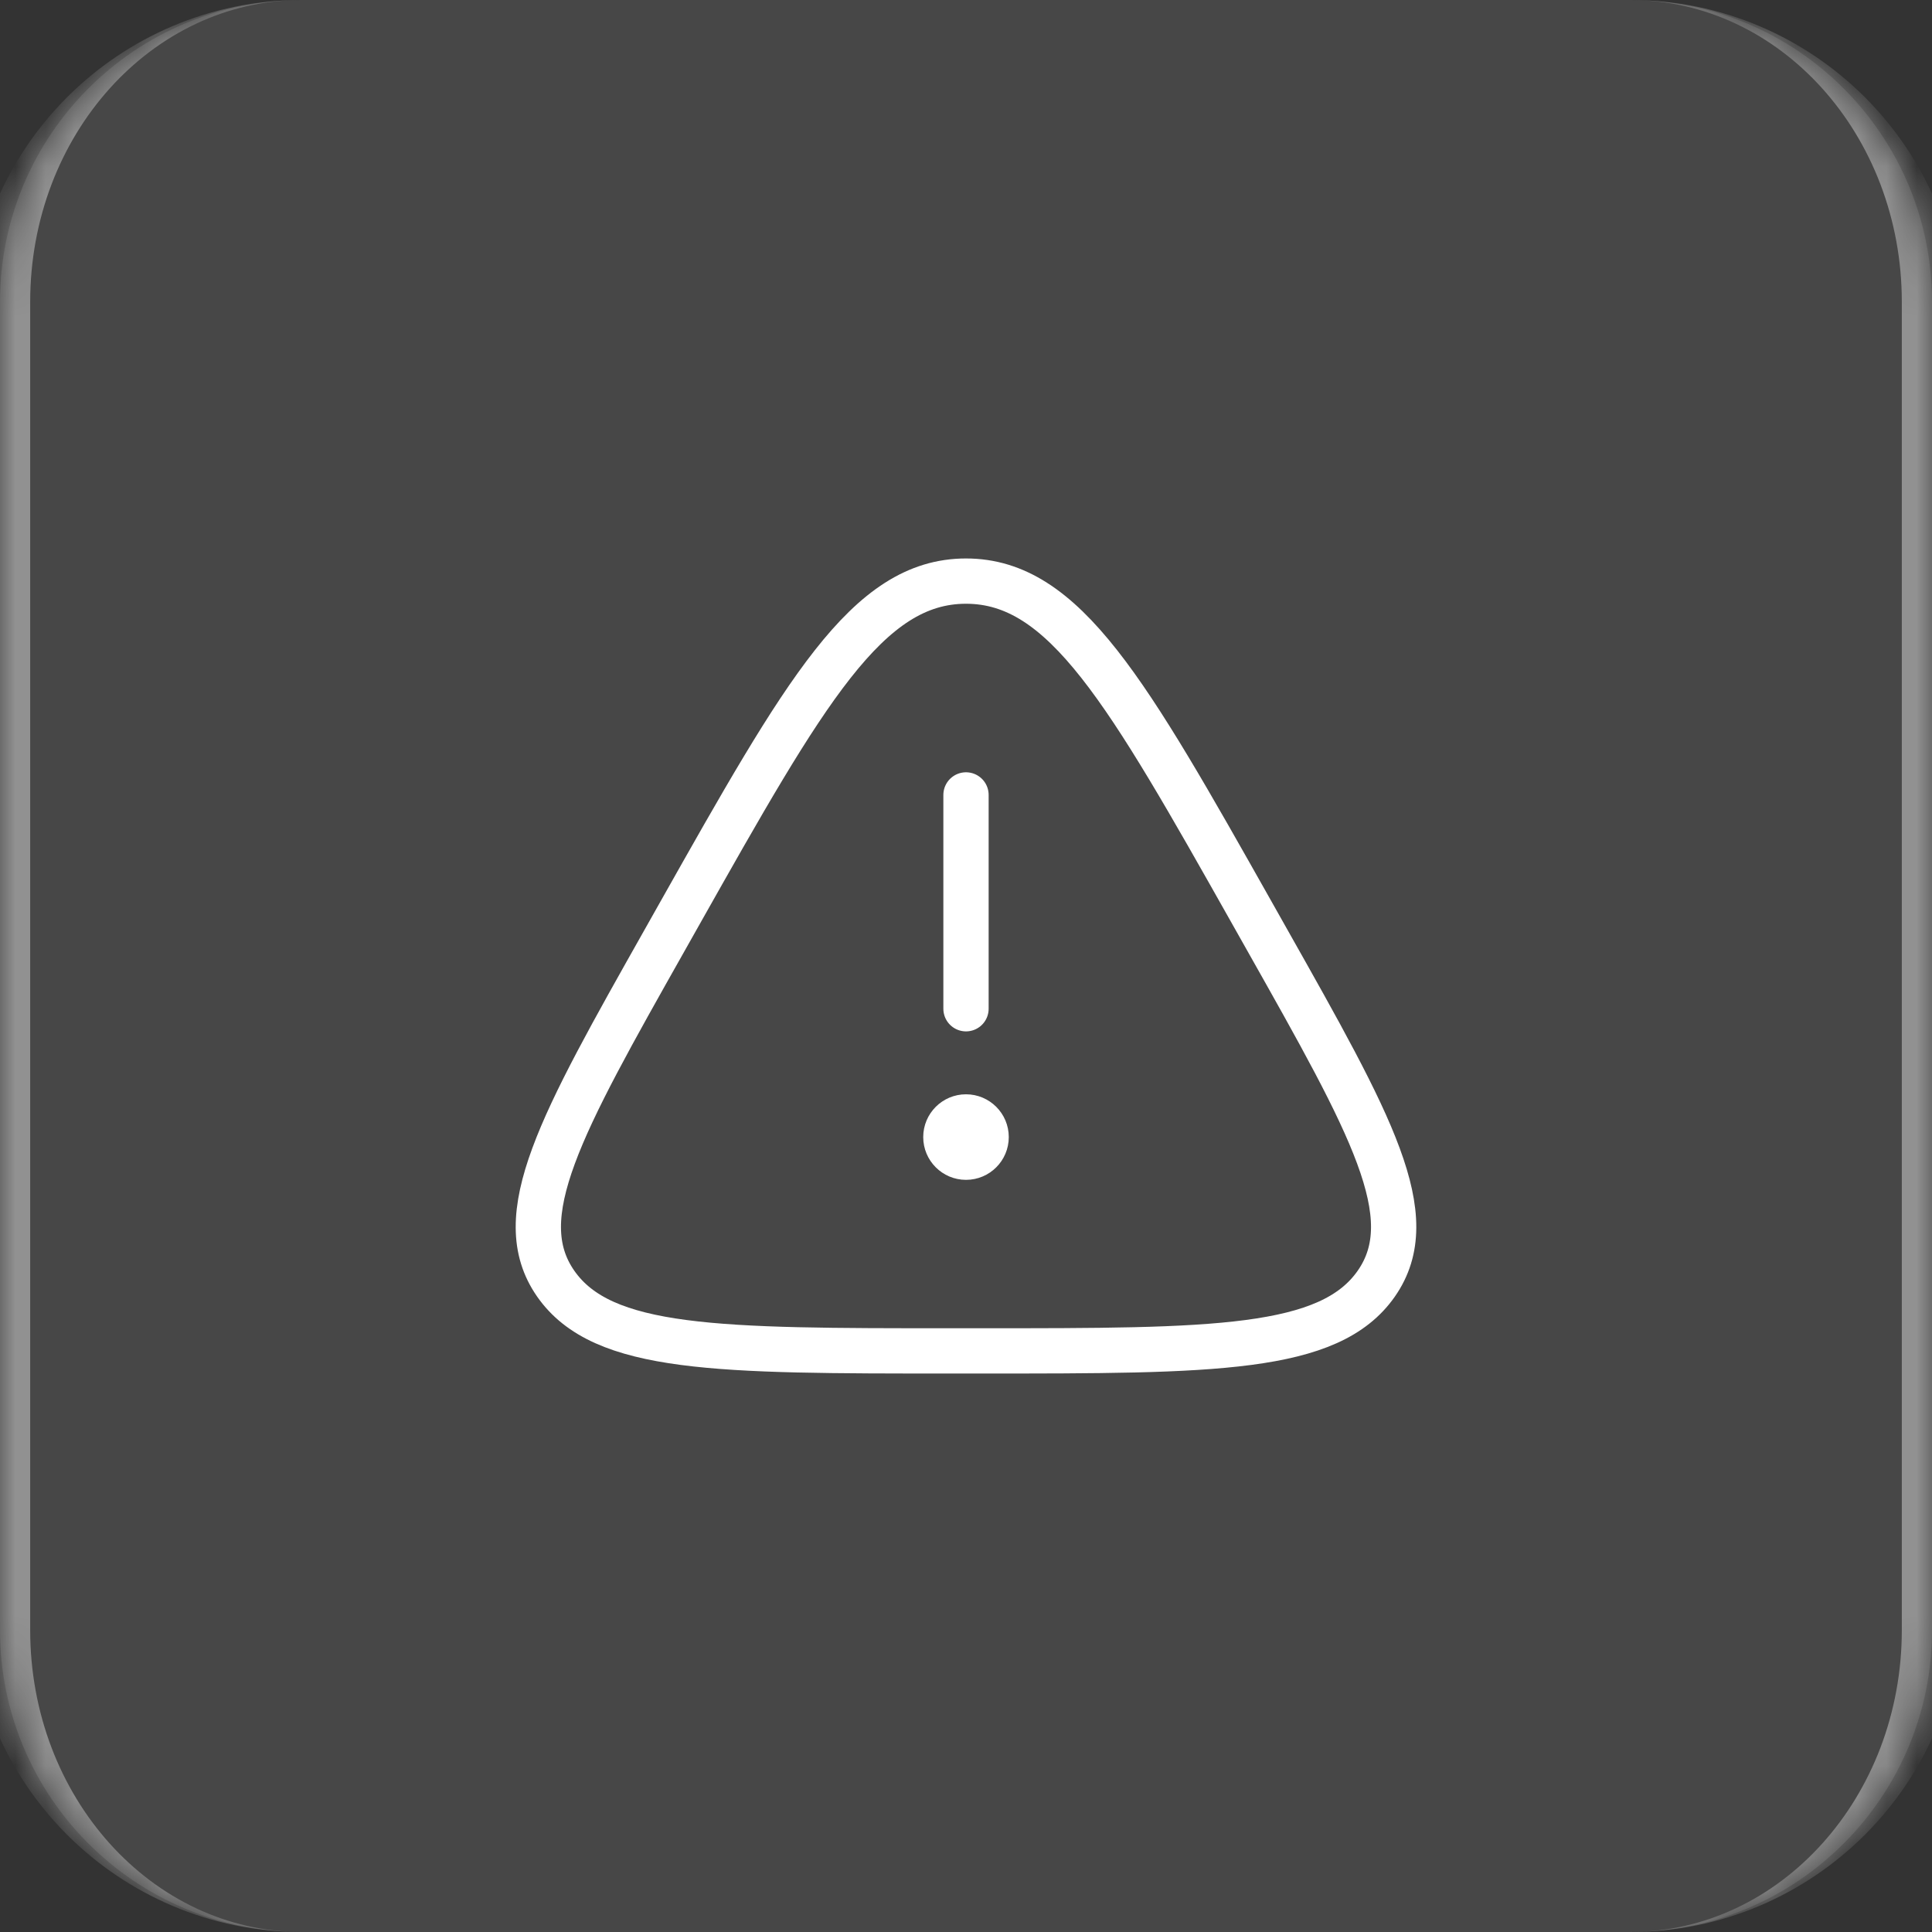 <svg xmlns="http://www.w3.org/2000/svg" width="64" height="64" viewBox="0 0 64 64" fill="none"><rect x="0" y="0" width="64" height="64" fill="#333333" stroke="none"/><mask id="path-1-inside-1_733_2066" fill="white"><path d="M0 10C0 4.477 4.477 0 10 0H54C59.523 0 64 4.477 64 10V54C64 59.523 59.523 64 54 64H10C4.477 64 0 59.523 0 54V10Z"></path></mask><path d="M0 10C0 4.477 4.477 0 10 0H54C59.523 0 64 4.477 64 10V54C64 59.523 59.523 64 54 64H10C4.477 64 0 59.523 0 54V10Z" fill="white" fill-opacity="0.1"></path><path d="M0 0H64H0ZM64 64H0H64ZM10 64C3.925 64 -1 59.075 -1 53V11C-1 4.925 3.925 0 10 0C5.029 0 1 4.477 1 10V54C1 59.523 5.029 64 10 64ZM54 0C60.075 0 65 4.925 65 11V53C65 59.075 60.075 64 54 64C58.971 64 63 59.523 63 54V10C63 4.477 58.971 0 54 0Z" fill="white" fill-opacity="0.4" mask="url(#path-1-inside-1_733_2066)"></path><path d="M22.525 30.245C26.659 22.915 28.726 19.25 32 19.25C35.273 19.25 37.341 22.915 41.475 30.245L41.99 31.159C45.426 37.25 47.144 40.296 45.591 42.523C44.038 44.75 40.197 44.75 32.515 44.75H31.485C23.802 44.75 19.961 44.75 18.409 42.523C16.856 40.296 18.574 37.25 22.01 31.159L22.525 30.245Z" stroke="white" stroke-width="1.5"></path><path d="M32 26.333V33.416" stroke="white" stroke-width="1.5" stroke-linecap="round"></path><circle cx="32" cy="37.667" r="1.417" fill="white"></circle></svg>